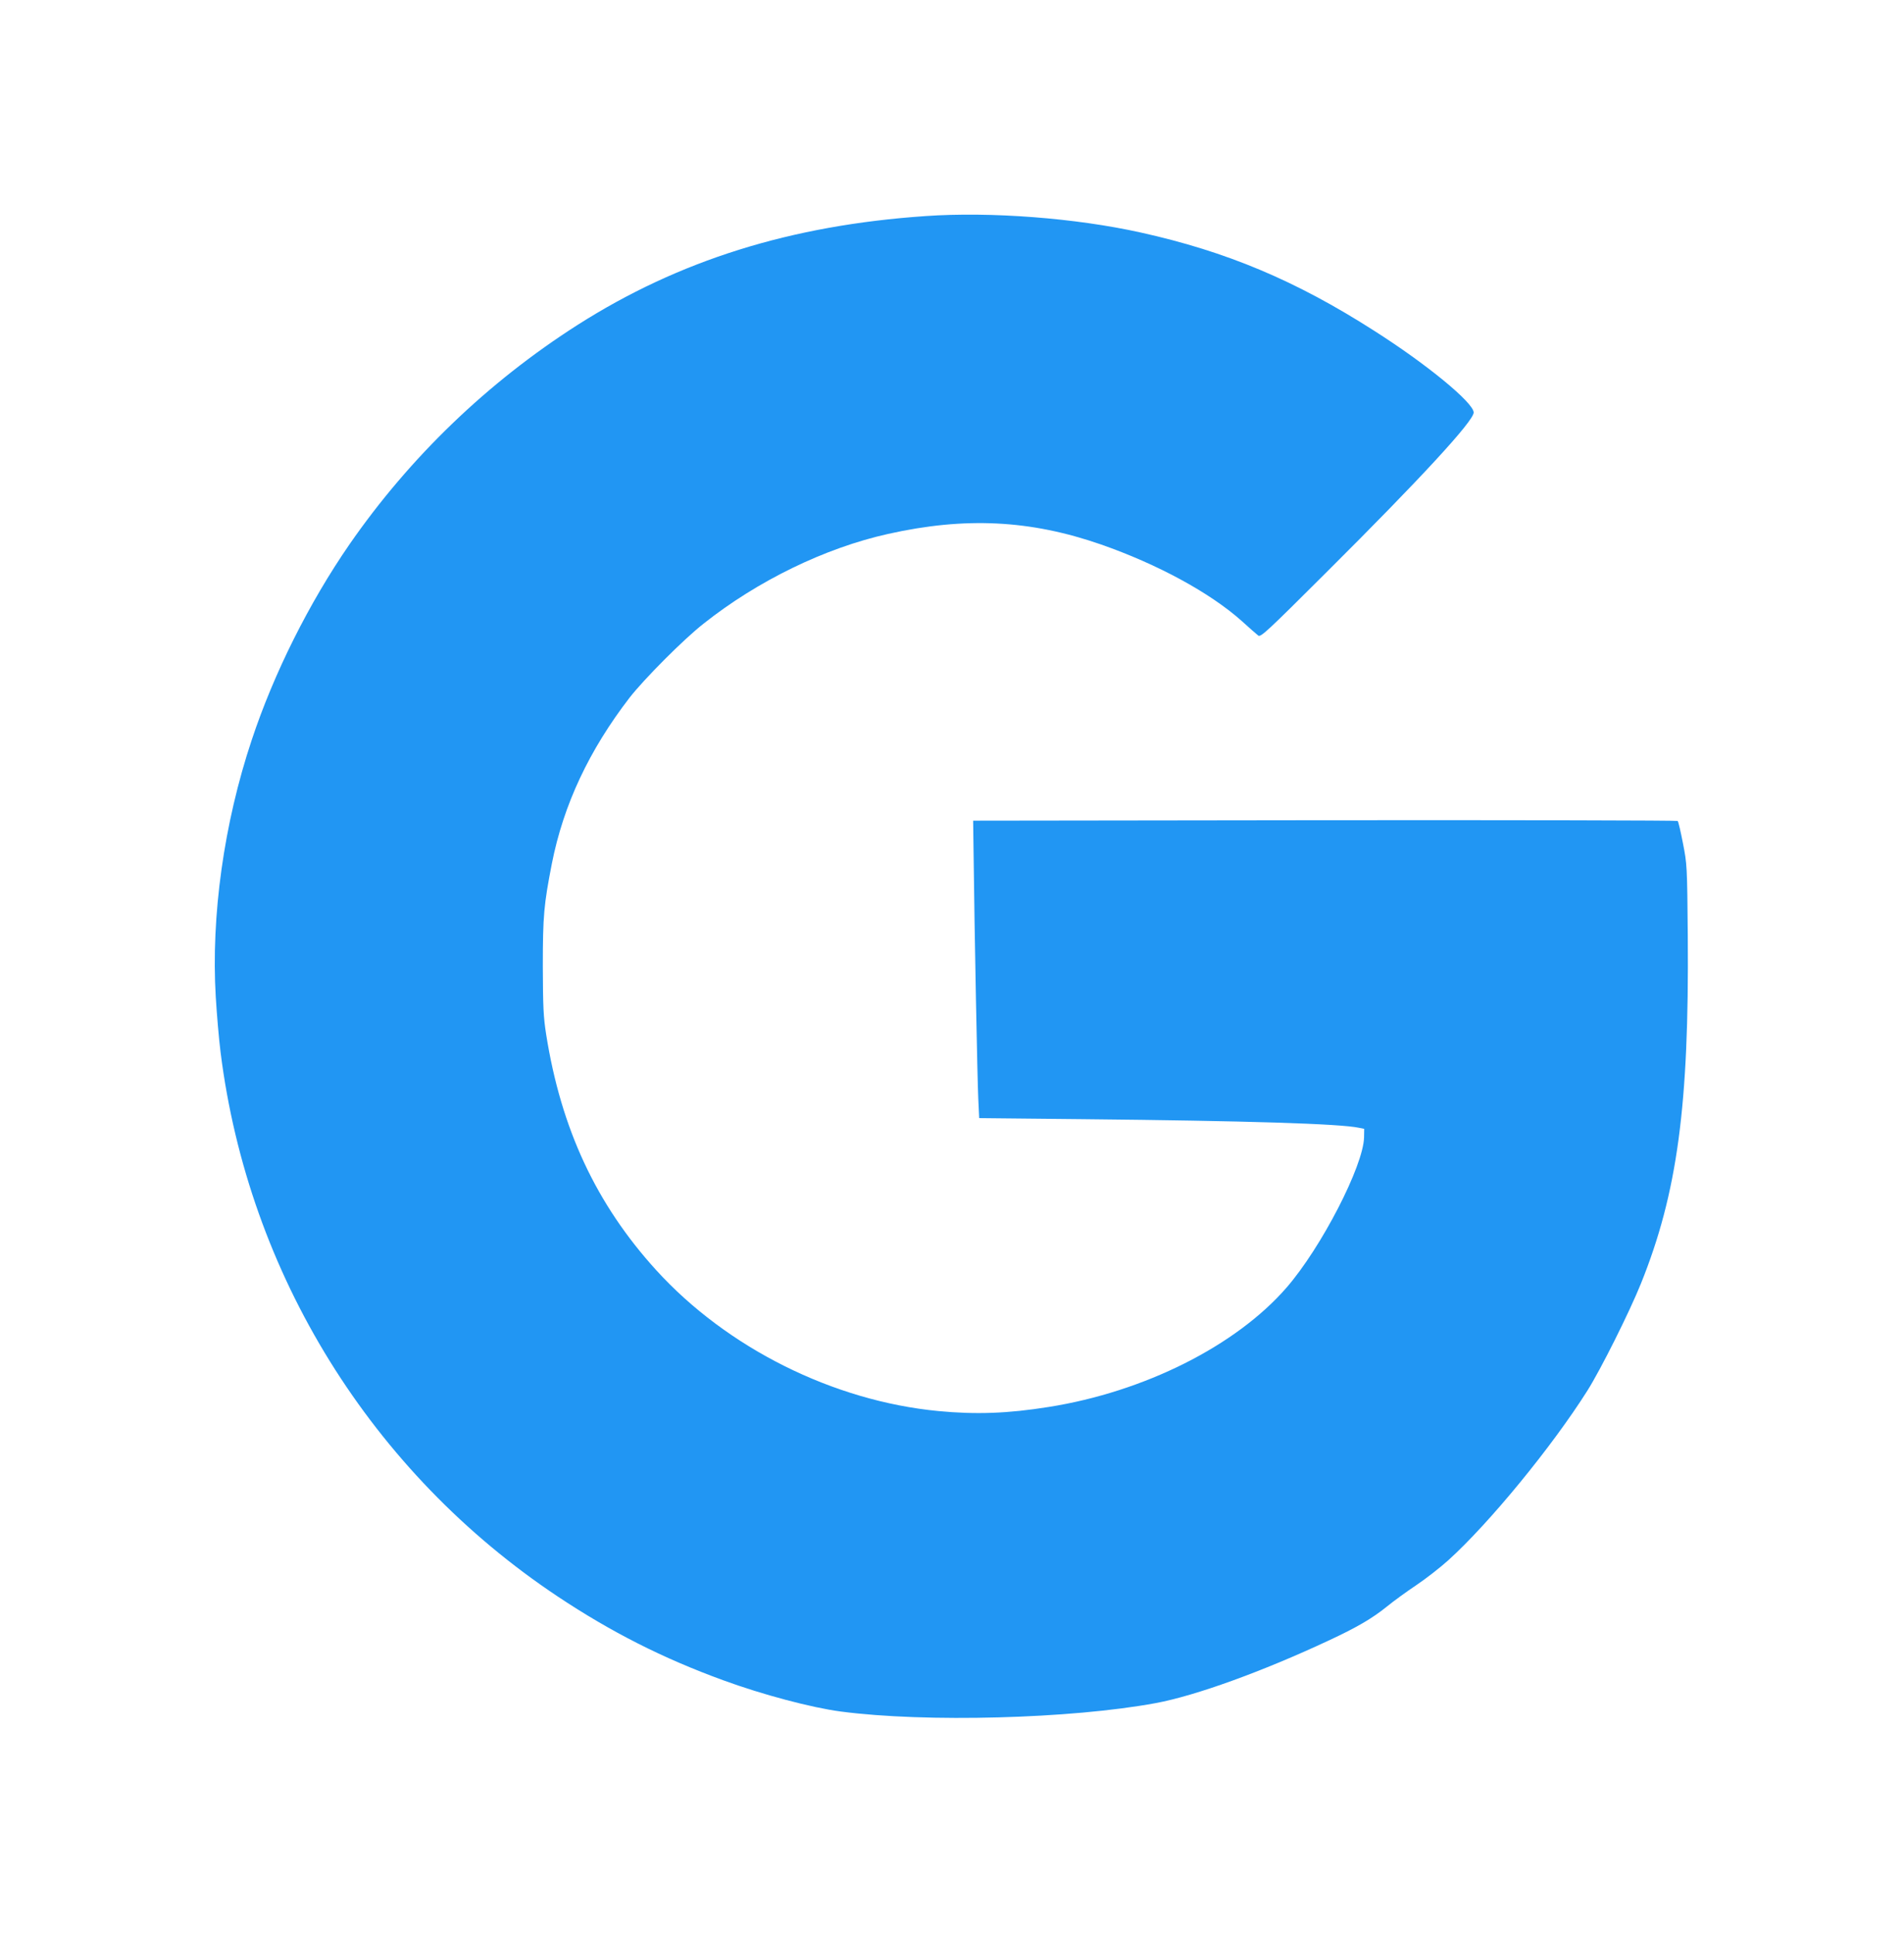 <?xml version="1.0" standalone="no"?>
<!DOCTYPE svg PUBLIC "-//W3C//DTD SVG 20010904//EN"
 "http://www.w3.org/TR/2001/REC-SVG-20010904/DTD/svg10.dtd">
<svg version="1.0" xmlns="http://www.w3.org/2000/svg"
 width="1261pt" height="1280pt" viewBox="0 0 1261 1280"
 preserveAspectRatio="xMidYMid meet">
<g transform="translate(0,1280) scale(0.1,-0.1)"
fill="#2196f3" stroke="none">
<path d="M6130 11369 c-893 -61 -1633 -293 -2305 -721 -595 -380 -1110 -875
-1511 -1454 -267 -387 -500 -852 -647 -1295 -184 -552 -270 -1166 -238 -1702
7 -116 21 -281 32 -367 184 -1467 999 -2782 2234 -3604 352 -234 694 -408
1095 -554 259 -95 587 -182 779 -207 562 -74 1525 -48 2086 56 264 49 706 209
1144 414 187 87 288 146 386 225 44 36 132 100 195 142 64 43 159 117 212 165
273 247 688 754 921 1123 89 141 279 521 355 710 241 599 319 1179 310 2298
-4 470 -5 479 -32 617 -15 77 -30 143 -35 148 -4 4 -1055 6 -2337 5 l-2329 -3
3 -220 c6 -517 25 -1500 31 -1620 l6 -130 690 -7 c1081 -11 1700 -30 1825 -57
l35 -7 -1 -56 c-4 -189 -283 -730 -513 -995 -335 -386 -943 -691 -1576 -791
-268 -43 -481 -51 -731 -27 -697 67 -1399 418 -1868 933 -398 438 -630 936
-729 1562 -18 116 -21 179 -22 450 0 336 7 409 60 681 77 390 247 751 515
1099 96 123 356 385 490 490 358 284 804 501 1222 594 510 114 941 93 1410
-70 375 -131 721 -319 931 -506 50 -46 100 -89 110 -97 16 -13 56 24 448 415
629 626 979 1006 979 1062 0 64 -309 319 -660 542 -519 332 -976 524 -1545
650 -432 96 -993 139 -1425 109z"/>
</g>
</svg>
